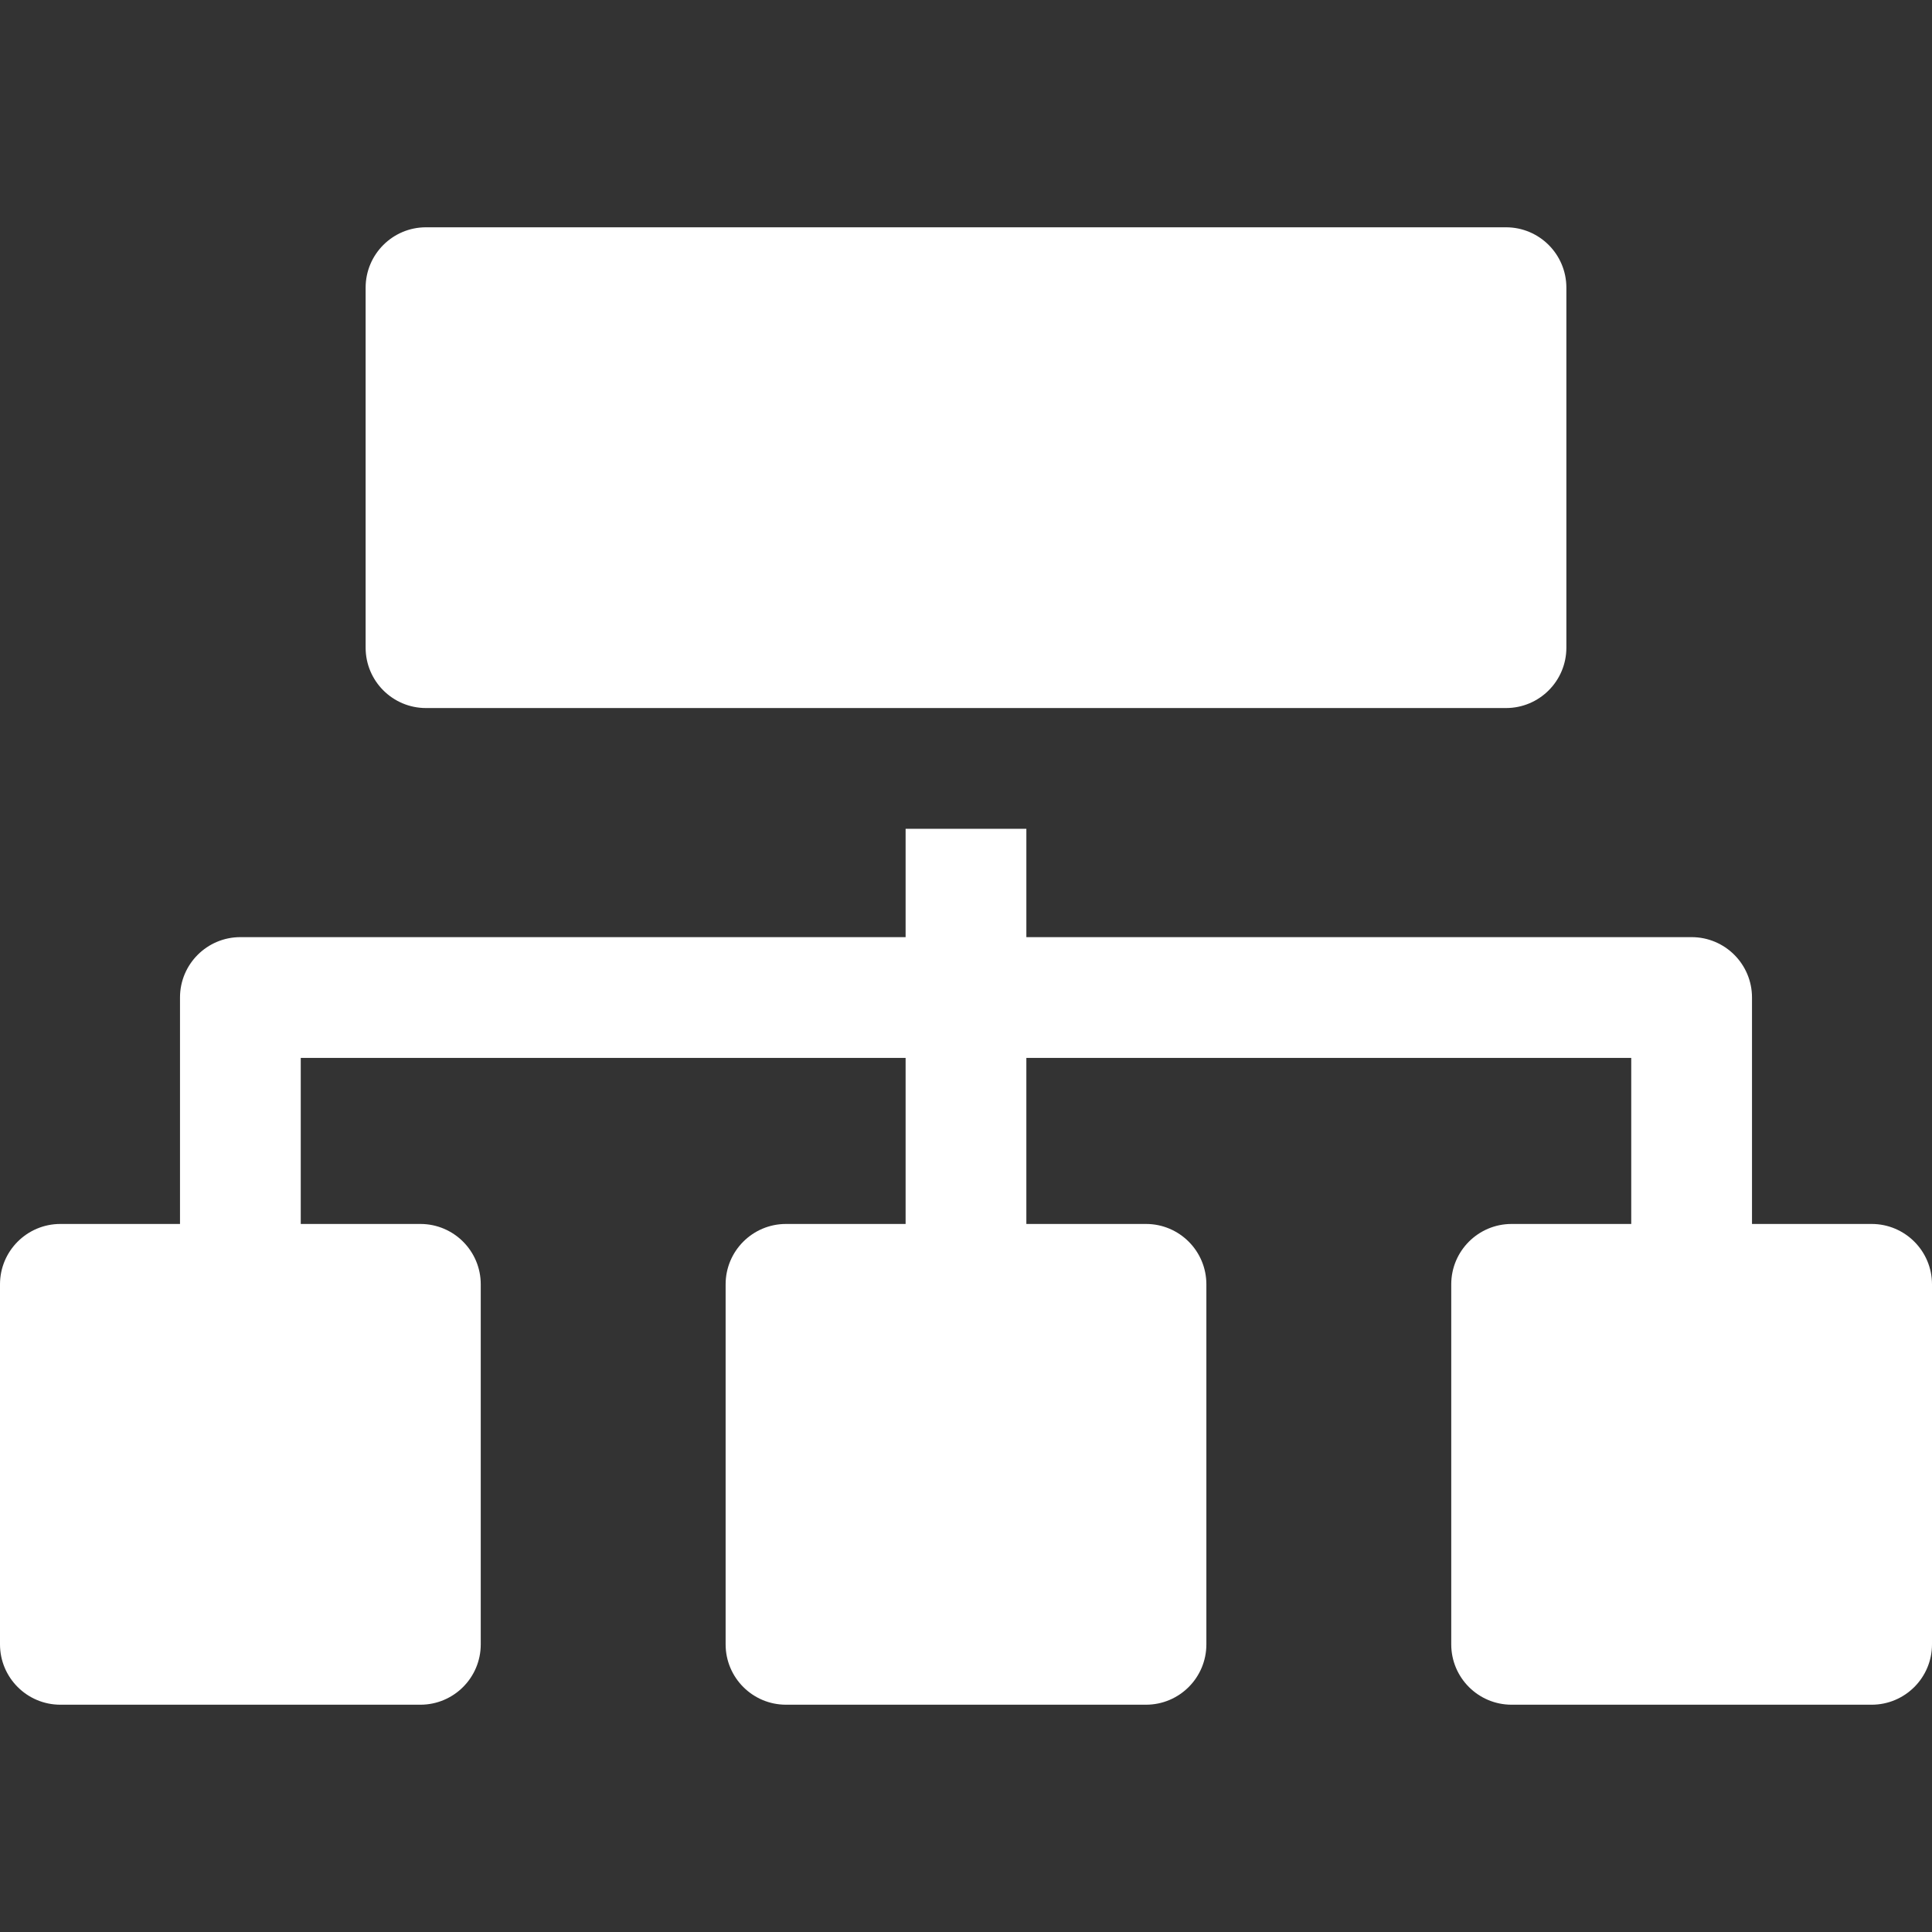<?xml version="1.0" encoding="iso-8859-1"?>
<!-- Uploaded to: SVG Repo, www.svgrepo.com, Generator: SVG Repo Mixer Tools -->
<svg fill="#ffffff" height="800px" width="800px" version="1.1" id="Layer_1" xmlns="http://www.w3.org/2000/svg" xmlns:xlink="http://www.w3.org/1999/xlink" 
	 viewBox="0 0 512 512" xml:space="preserve">
<rect x="0" y="0" width="512" height="512" fill="#333333" stroke="none"/>
<g>
	<g>
		<path d="M399.105,60.235h-286.21c-8.836,0-16,7.164-16,16v95.404c0,8.836,7.164,16,16,16h286.21c8.836,0,16-7.164,16-16V76.235
			C415.105,67.398,407.941,60.235,399.105,60.235z"/>
	</g>
</g>
<g>
	<g>
		<path d="M496,324.362h-31.702v-60.01c0-8.836-7.164-16-16-16H271.996v-28.714h-32v28.714H63.702c-8.836,0-16,7.164-16,16v60.01H16
			c-8.836,0-16,7.164-16,16v95.404c0,8.836,7.164,16,16,16h95.404c8.836,0,16-7.164,16-16v-95.404c0-8.836-7.164-16-16-16H79.702
			v-44.01h160.293v44.01h-31.698c-8.836,0-16,7.164-16,16v95.404c0,8.836,7.164,16,16,16h95.404c8.836,0,16-7.164,16-16v-95.404
			c0-8.836-7.164-16-16-16h-31.707v-44.01h160.302v44.01h-31.702c-8.836,0-16,7.164-16,16v95.404c0,8.836,7.164,16,16,16H496
			c8.836,0,16-7.164,16-16v-95.404C512,331.525,504.836,324.362,496,324.362z"/>
	</g>
</g>
</svg>